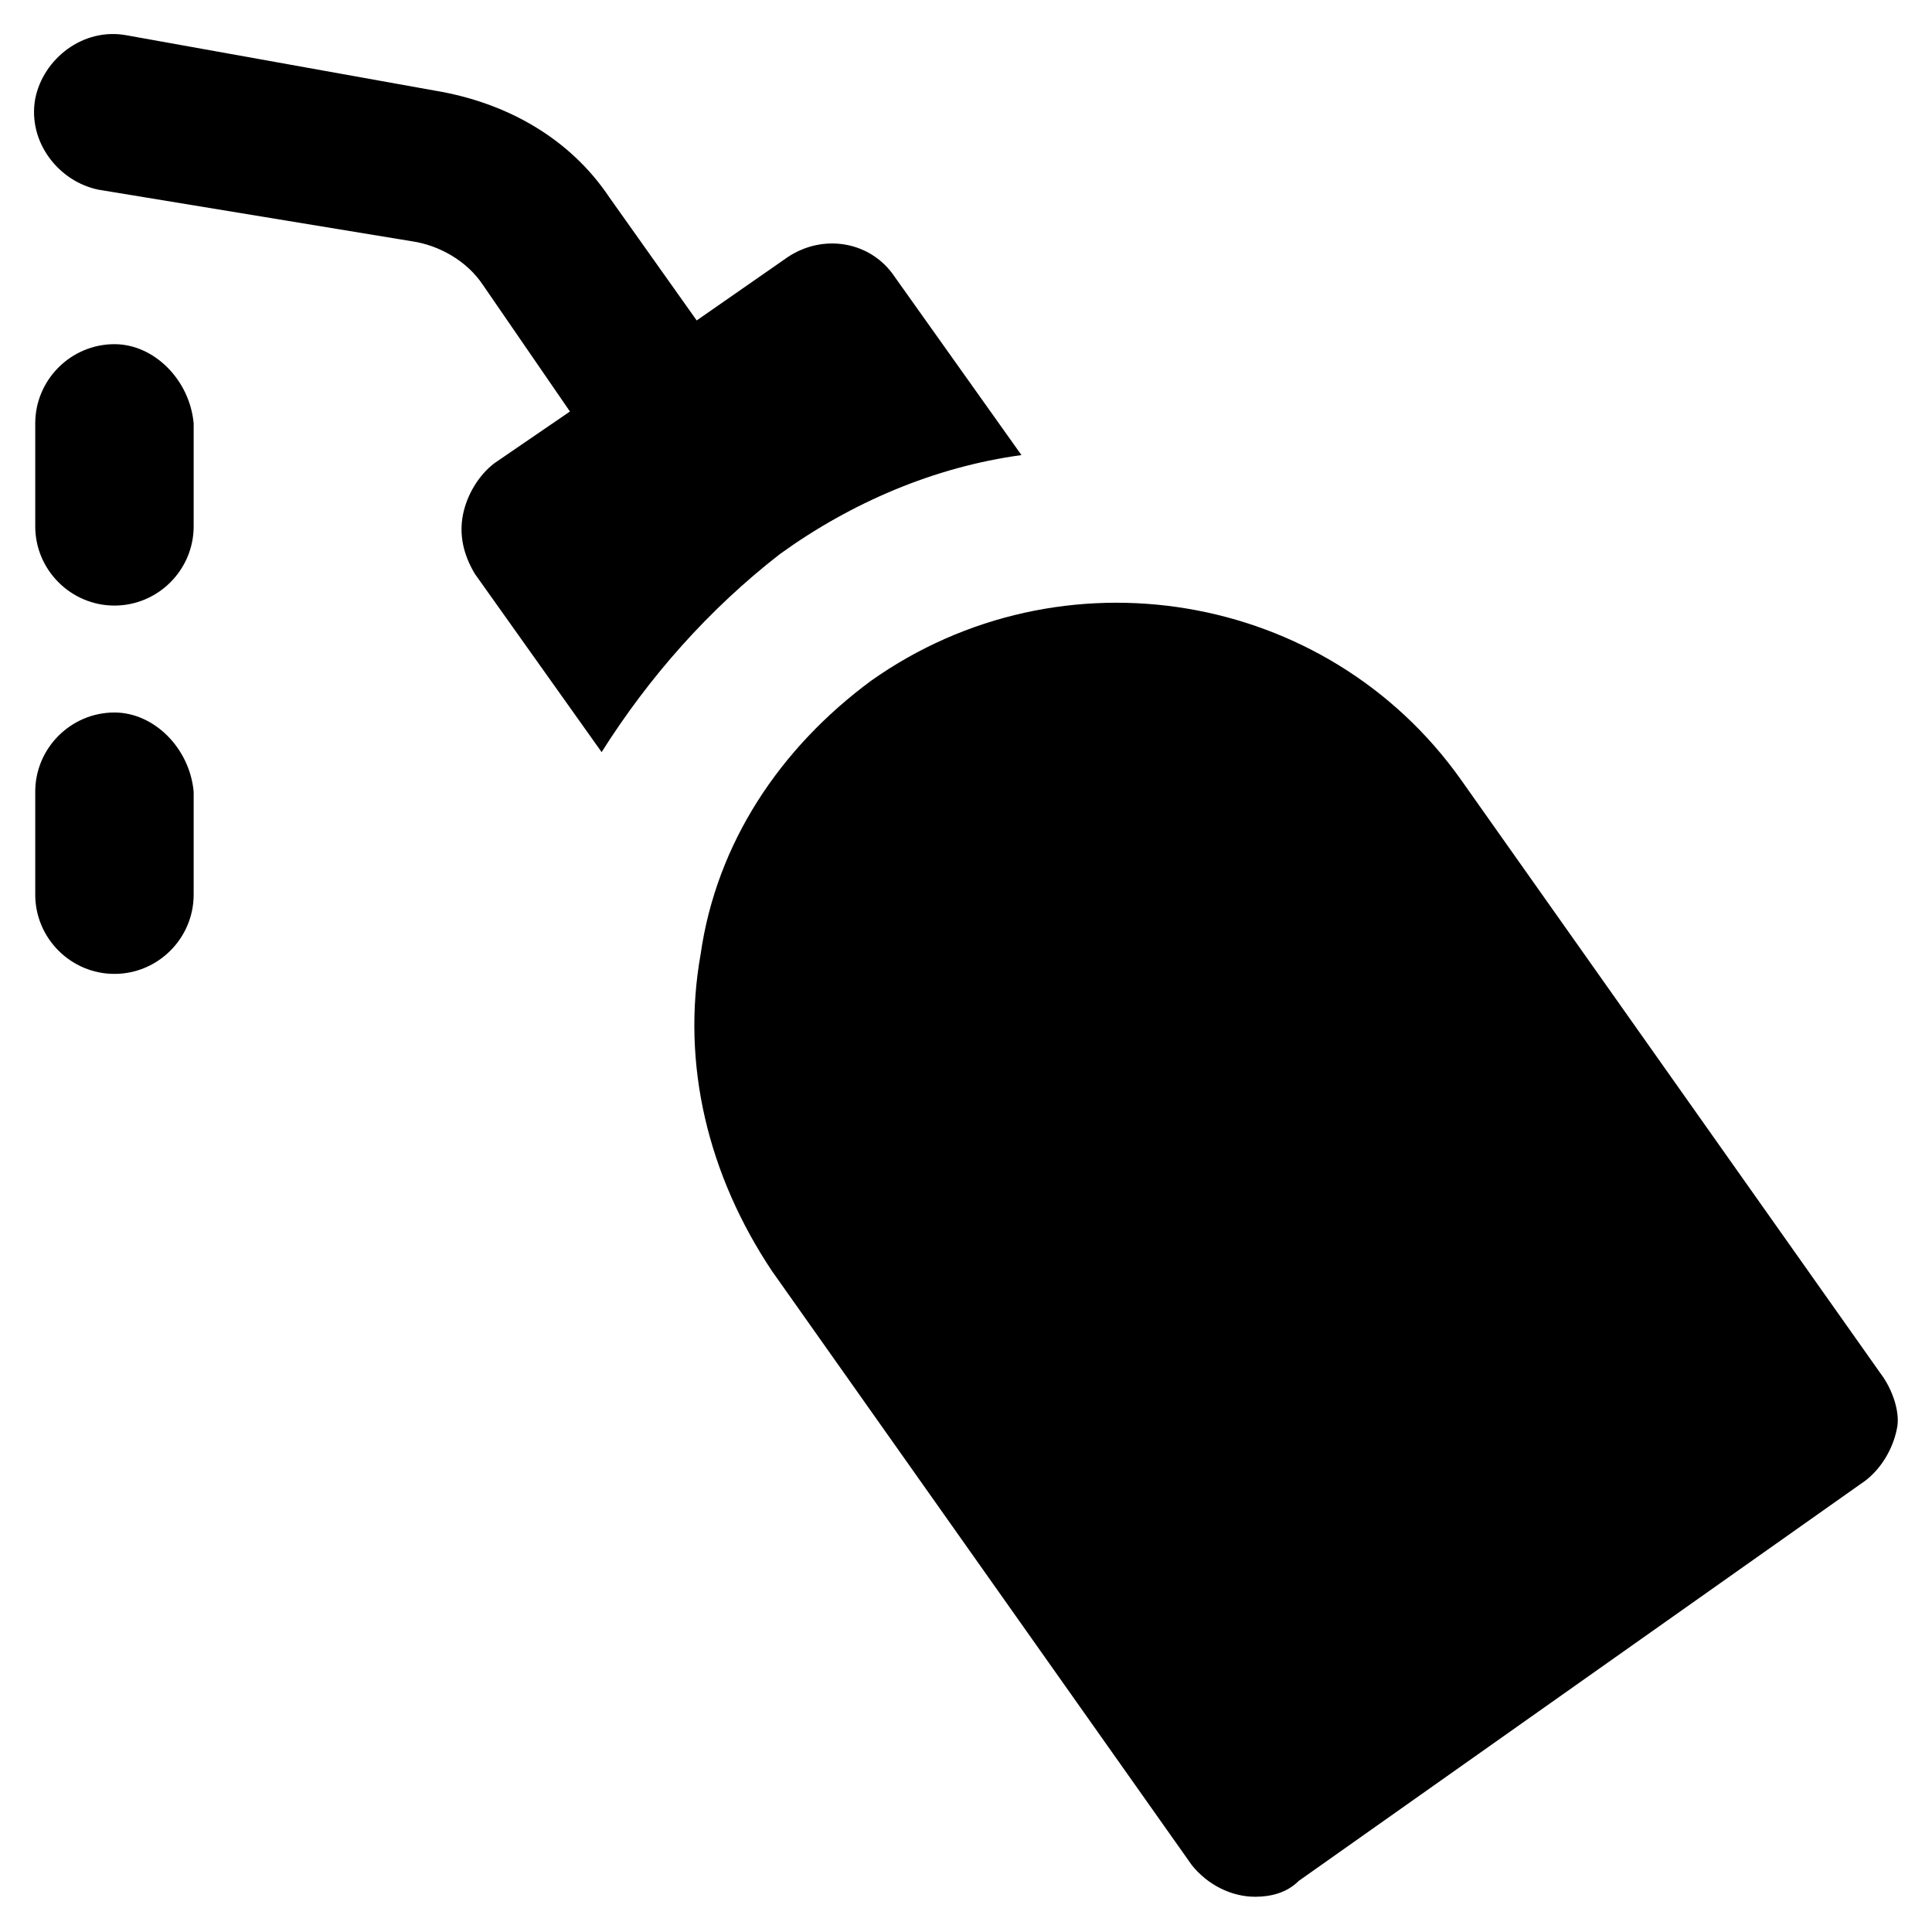 <?xml version="1.0" encoding="UTF-8"?>
<!-- Uploaded to: ICON Repo, www.iconrepo.com, Generator: ICON Repo Mixer Tools -->
<svg fill="#000000" width="800px" height="800px" version="1.1" viewBox="144 144 512 512" xmlns="http://www.w3.org/2000/svg">
 <g>
  <path d="m642.46 508.11-111.26-157.44c-35.688-50.383-106.01-61.926-156.39-26.238-24.141 17.844-40.934 43.035-45.133 72.422-5.246 29.391 2.098 58.777 18.895 83.969l111.26 157.44c4.199 5.246 10.496 8.398 16.793 8.398 4.199 0 8.398-1.051 11.547-4.199l150.09-106.02c4.199-3.148 7.348-8.398 8.398-13.645 1.047-4.195-1.051-10.496-4.199-14.691z"/>
  <path d="m174.33 235.21c-11.547 0-20.992 9.445-20.992 20.992v27.289c0 11.547 9.445 20.992 20.992 20.992s20.992-9.445 20.992-20.992v-27.289c-1.047-11.547-10.496-20.992-20.992-20.992z"/>
  <path d="m174.33 332.82c-11.547 0-20.992 9.445-20.992 20.992v27.289c0 11.547 9.445 20.992 20.992 20.992s20.992-9.445 20.992-20.992v-27.289c-1.047-11.547-10.496-20.992-20.992-20.992z"/>
  <path d="m350.67 290.84c18.895-13.645 40.934-23.09 64.027-26.238l-33.586-47.23c-6.297-9.445-18.895-11.547-28.34-5.246l-24.141 16.793-23.094-32.543c-10.496-15.742-27.289-25.191-46.184-28.34l-81.867-14.695c-11.547-2.098-22.043 6.301-24.145 16.797-2.098 11.543 6.301 22.039 16.797 24.141l82.918 13.645c7.348 1.051 14.695 5.246 18.895 11.547l23.09 33.586-19.941 13.645c-4.199 3.148-7.348 8.398-8.398 13.645s0 10.496 3.148 15.742l33.586 47.23c12.598-19.938 28.34-37.781 47.234-52.477z"/>
 </g>
</svg>